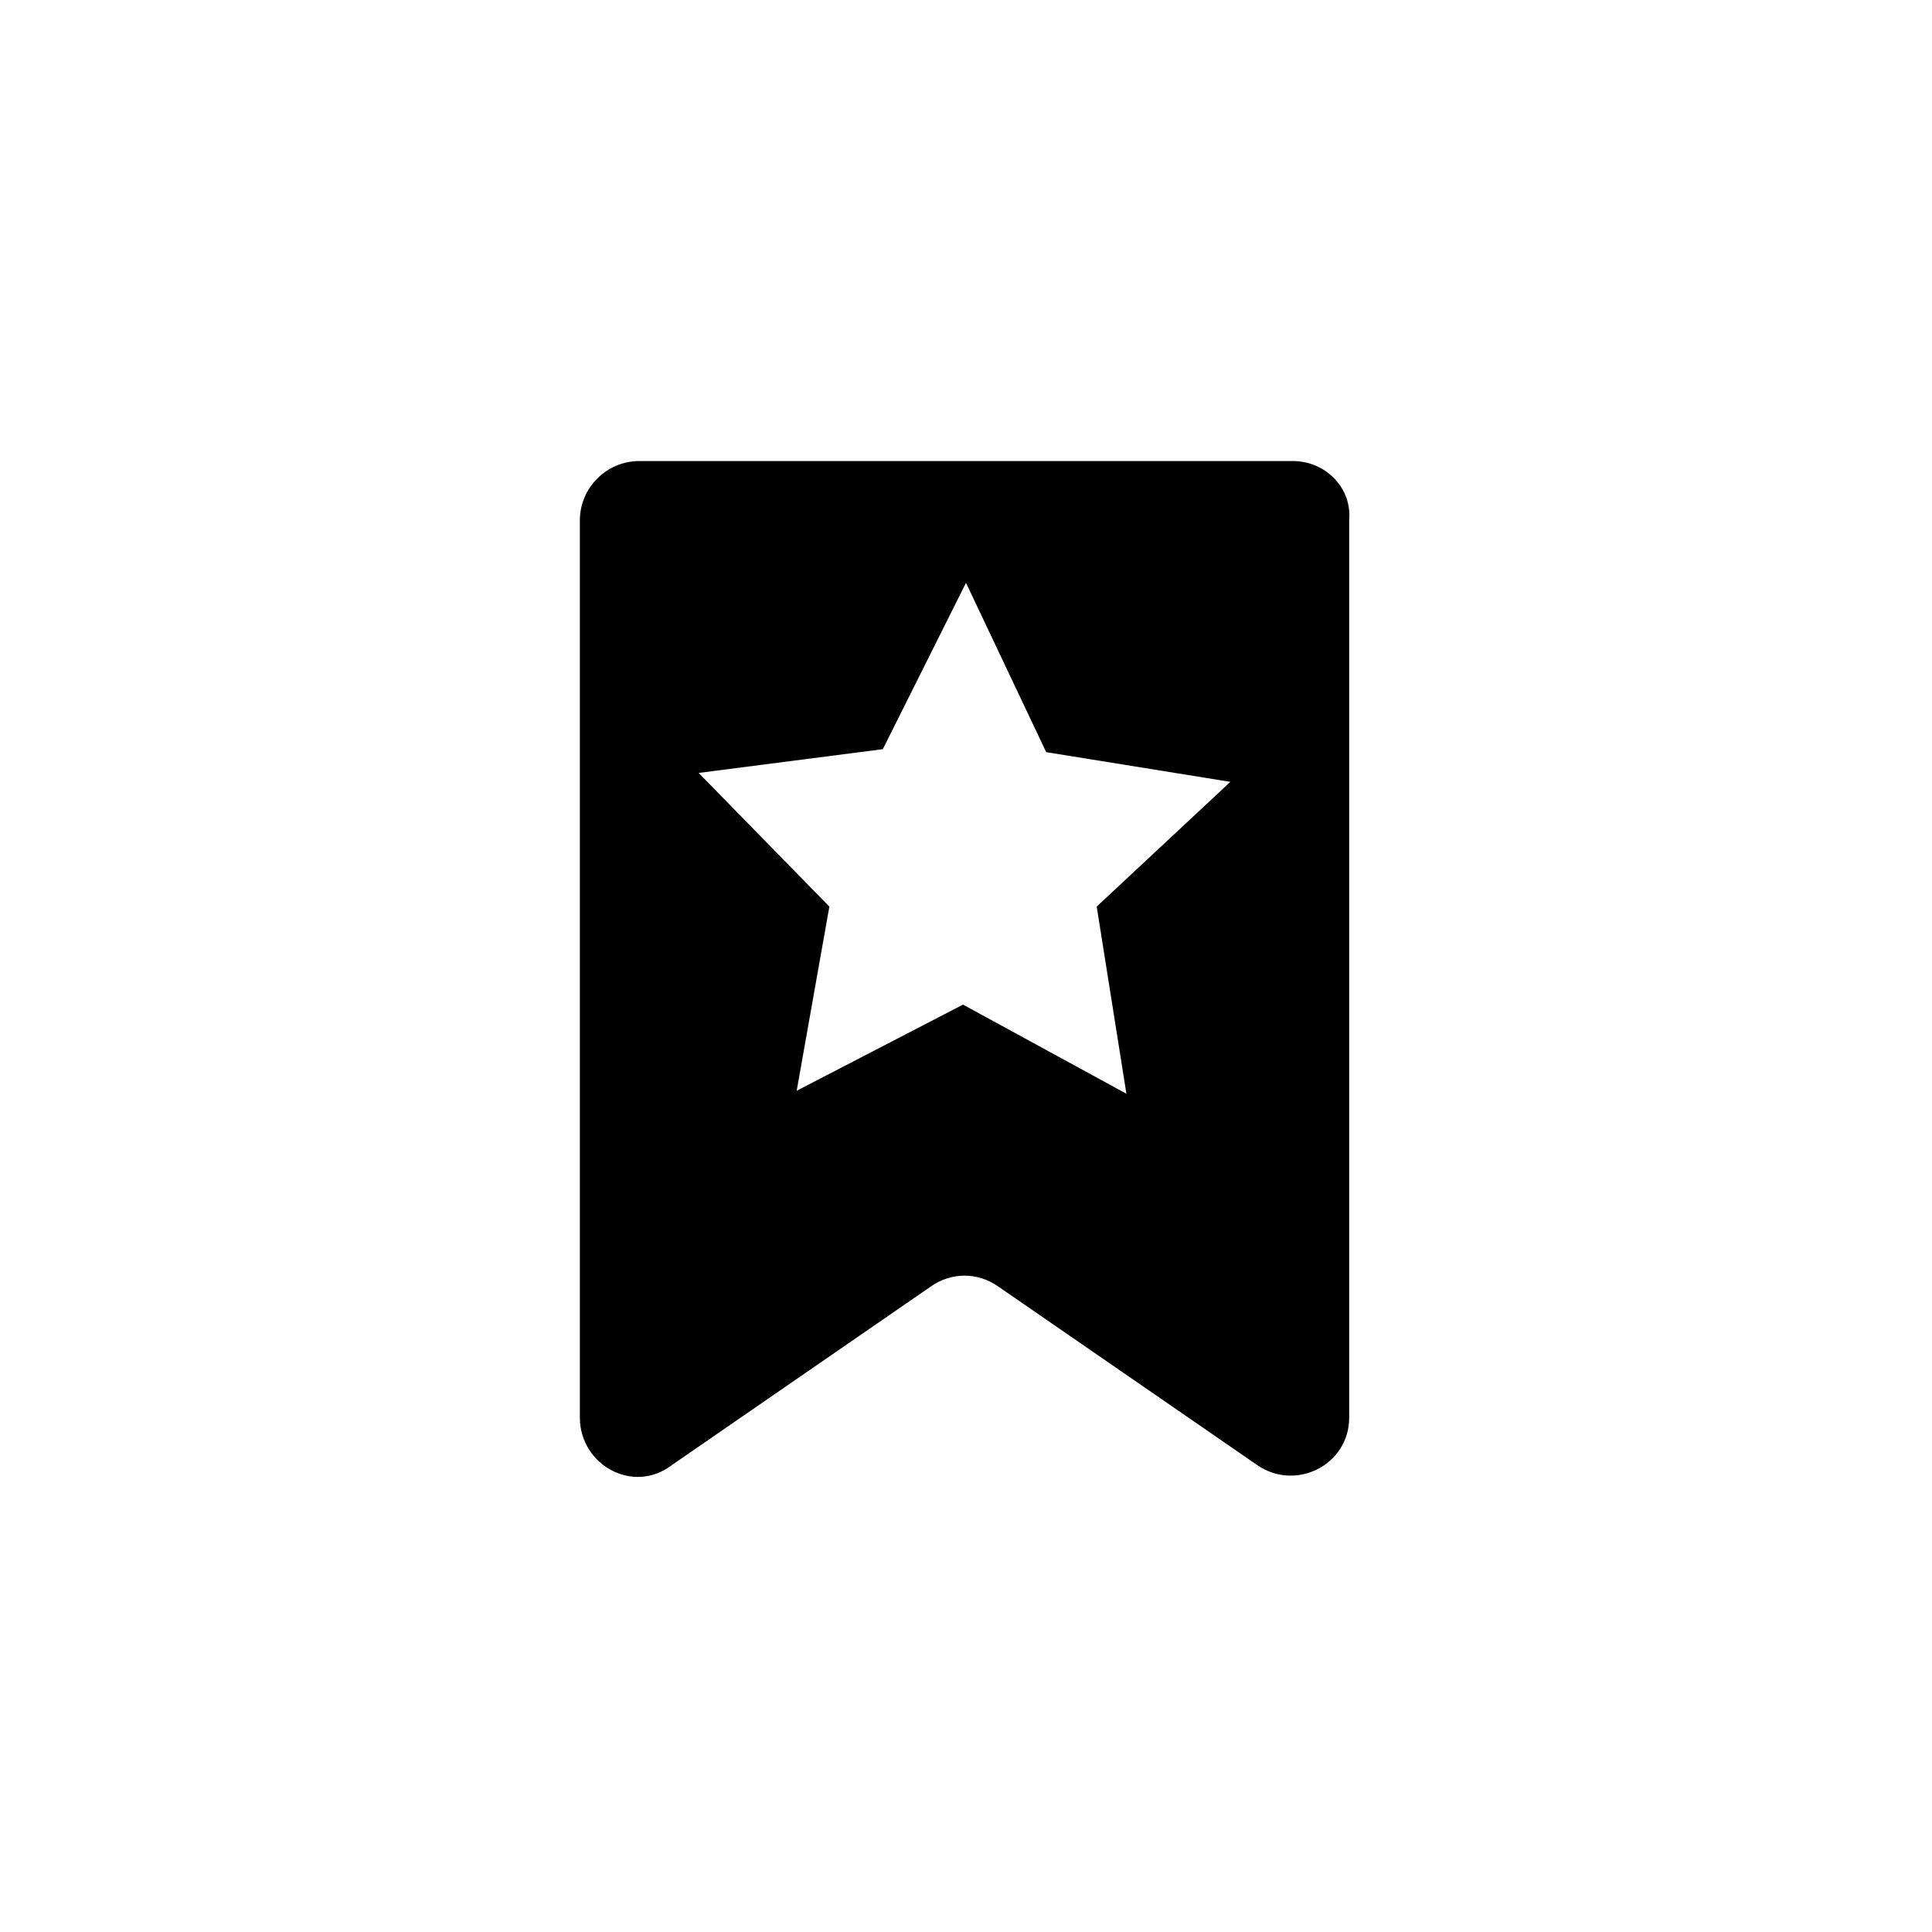 <?xml version="1.0" encoding="UTF-8"?>
<!-- Uploaded to: ICON Repo, www.svgrepo.com, Generator: ICON Repo Mixer Tools -->
<svg fill="#000000" width="800px" height="800px" version="1.1" viewBox="144 144 512 512" xmlns="http://www.w3.org/2000/svg">
 <path d="m486.59 266.18h-173.18c-8.66 0-15.742 7.086-15.742 15.742v237.73c0 12.594 14.168 20.469 24.402 12.594l68.488-47.23c5.512-3.938 12.594-3.938 18.105 0l68.488 47.23c10.234 7.086 24.402 0 24.402-12.594l-0.004-237.73c0.789-8.66-6.297-15.742-14.957-15.742zm-44.082 167.67-43.297-23.617-44.082 22.828 8.66-48.805-34.641-35.422 48.805-6.297 22.043-44.082 21.254 44.871 48.805 7.871-35.418 33.059z"/>
</svg>